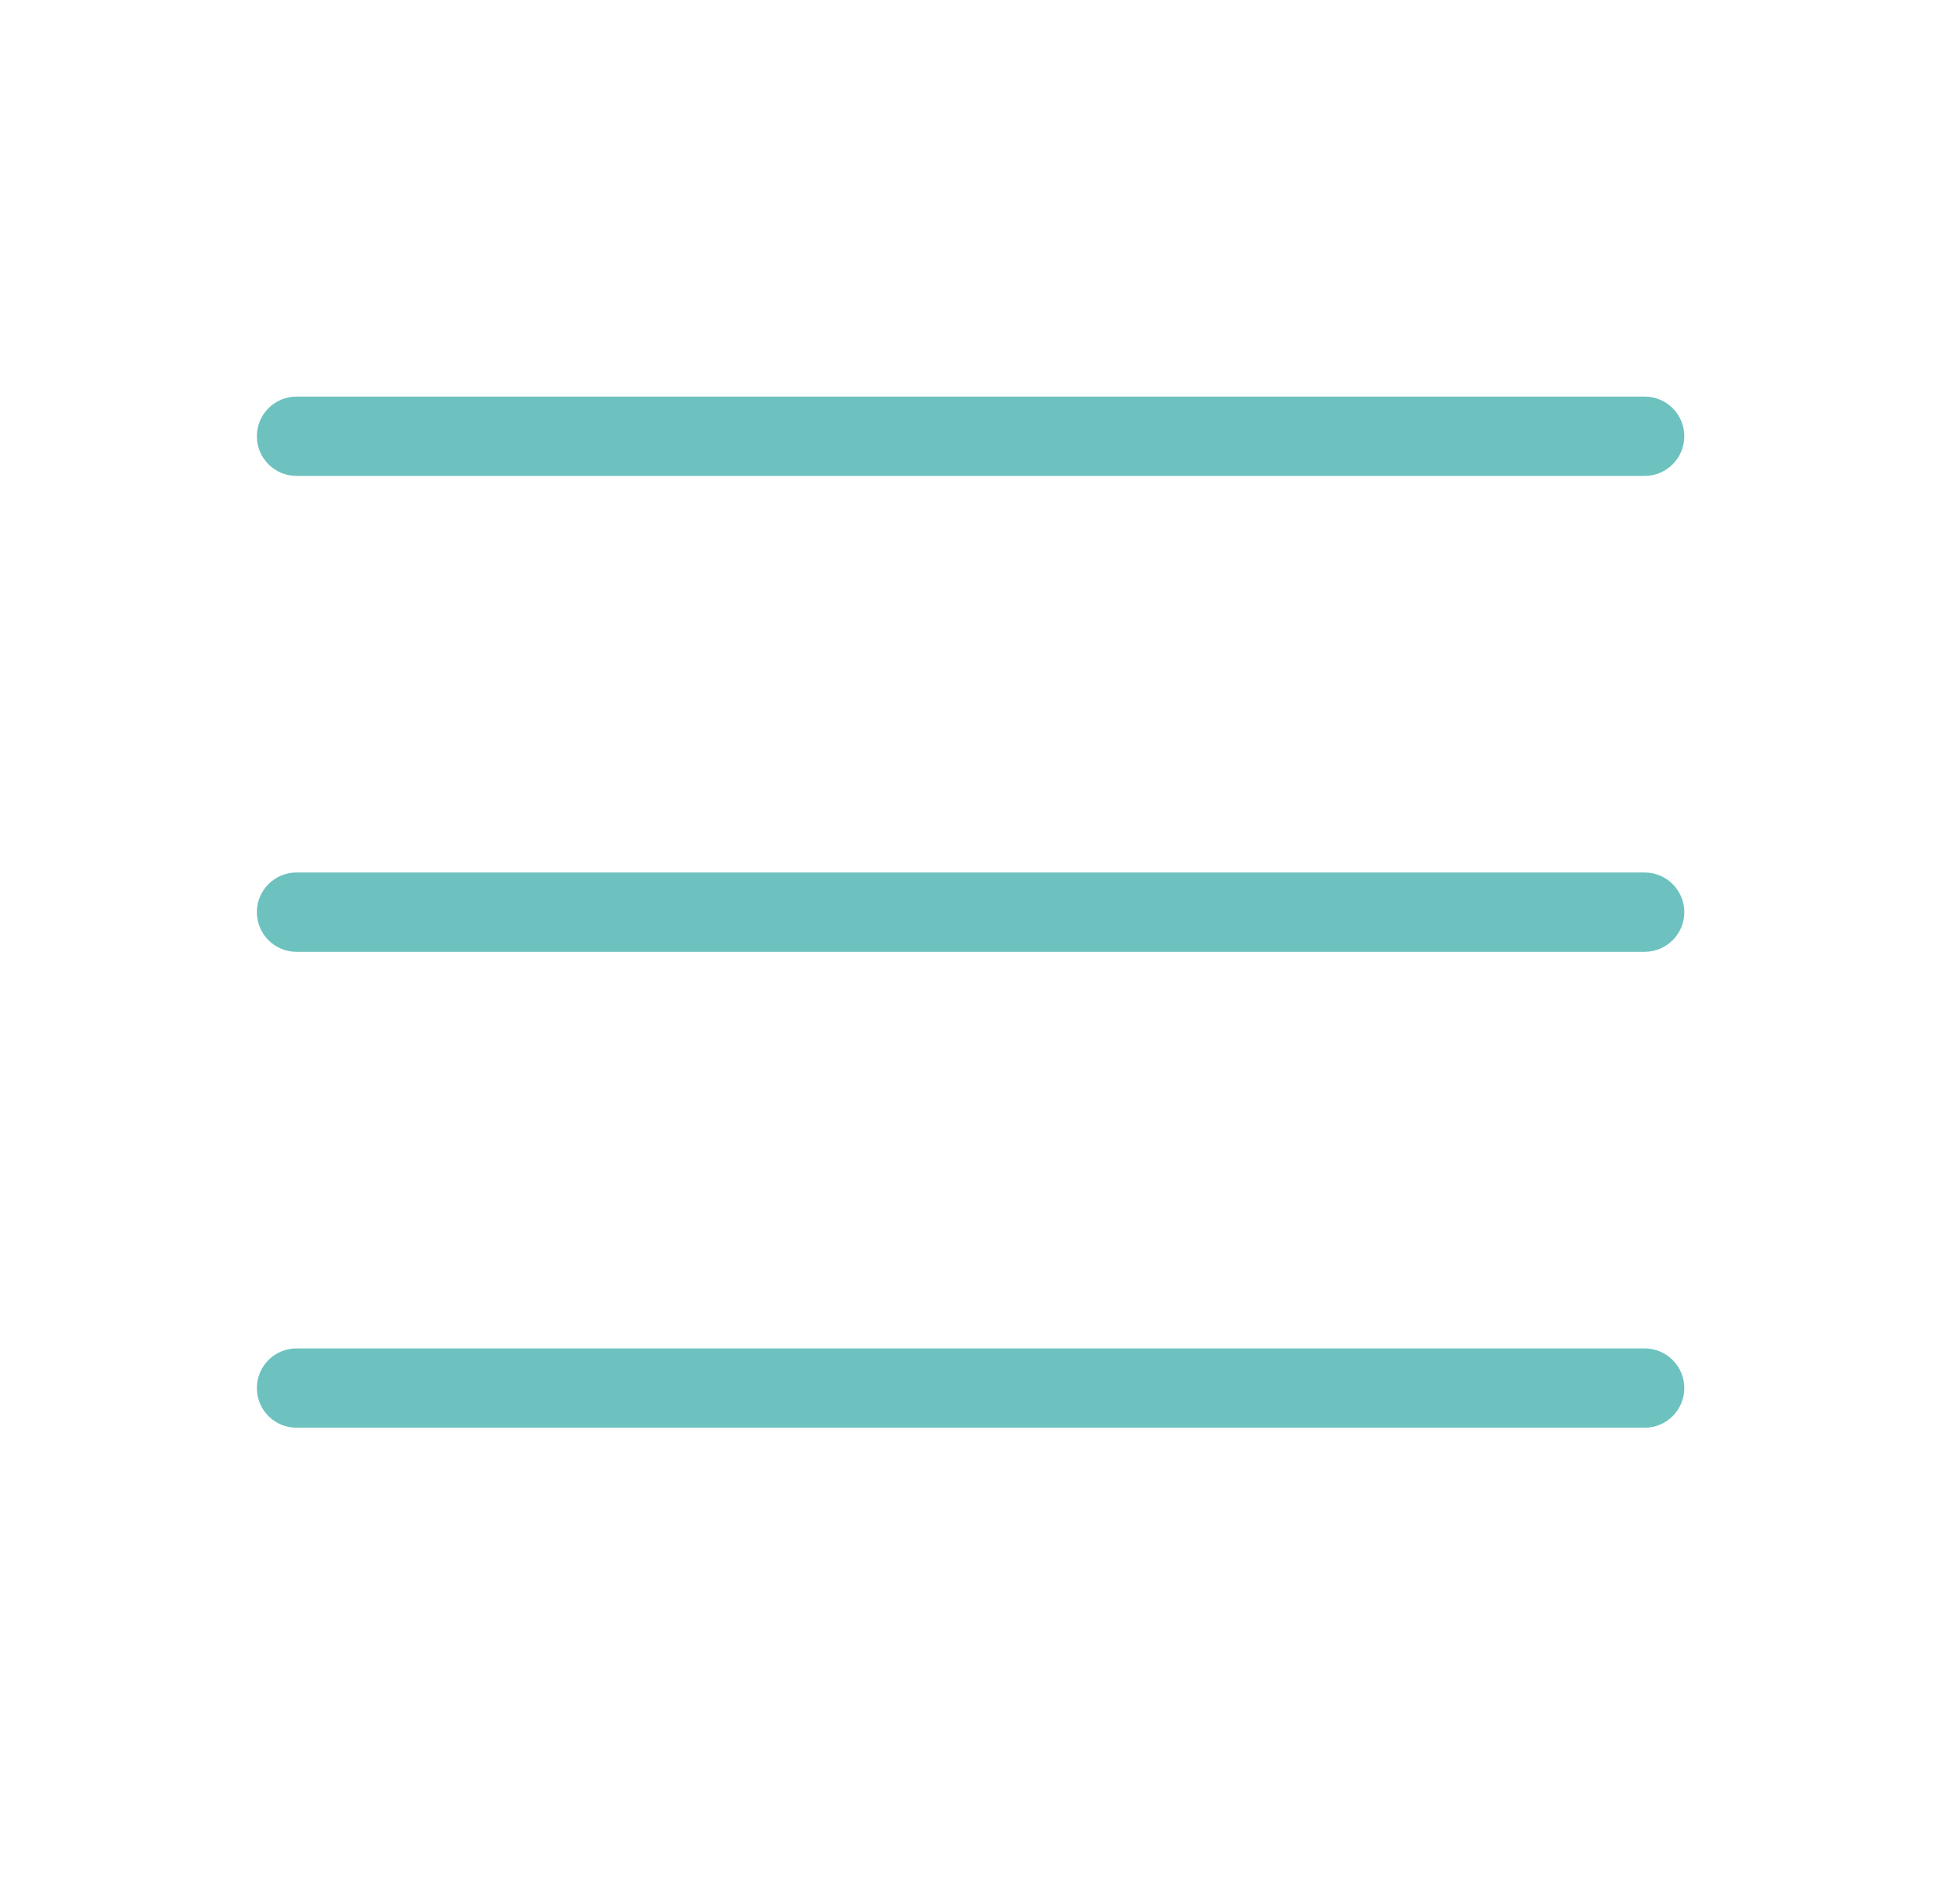 <svg width="65" height="64" viewBox="0 0 65 64" fill="none" xmlns="http://www.w3.org/2000/svg">
<path d="M8.637 14.667C8.637 13.93 9.234 13.333 9.97 13.333H55.303C56.04 13.333 56.637 13.93 56.637 14.667C56.637 15.403 56.04 16 55.303 16H9.97C9.234 16 8.637 15.403 8.637 14.667Z" fill="#6DC2BF"/>
<path d="M8.637 30.667C8.637 29.93 9.234 29.333 9.97 29.333H55.303C56.04 29.333 56.637 29.93 56.637 30.667C56.637 31.403 56.04 32 55.303 32H9.97C9.234 32 8.637 31.403 8.637 30.667Z" fill="#6DC2BF"/>
<path d="M8.637 46.667C8.637 45.93 9.234 45.333 9.97 45.333H55.303C56.04 45.333 56.637 45.93 56.637 46.667C56.637 47.403 56.04 48 55.303 48H9.97C9.234 48 8.637 47.403 8.637 46.667Z" fill="#6DC2BF"/>
</svg>
